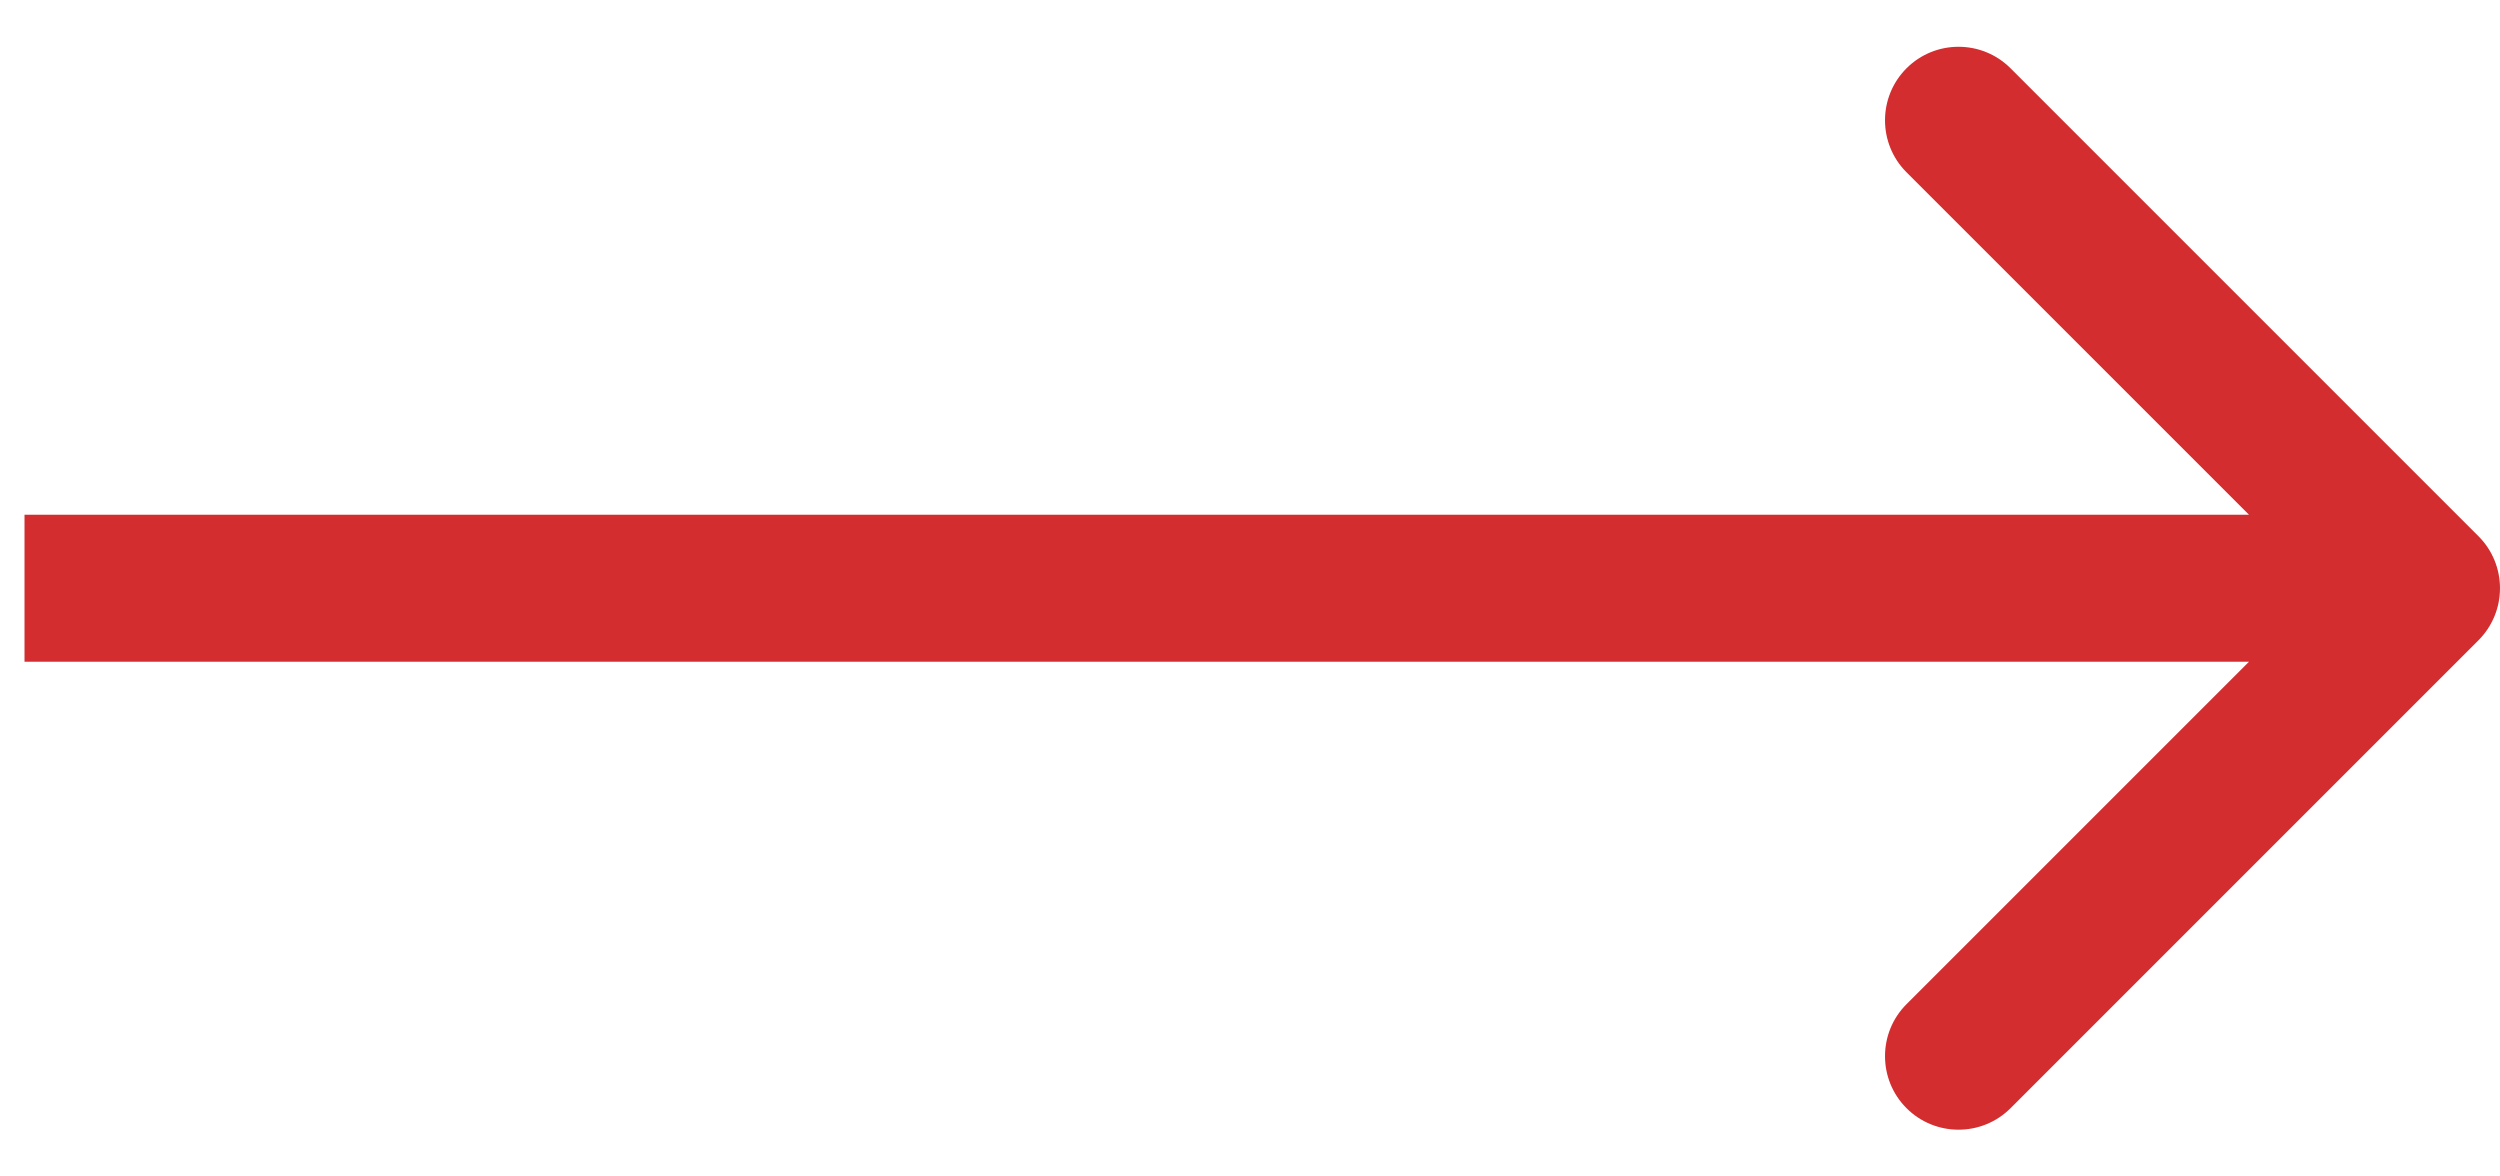 <svg width="51" height="24" viewBox="0 0 51 24" fill="none" xmlns="http://www.w3.org/2000/svg">
<path d="M50.561 13.061C51.146 12.475 51.146 11.525 50.561 10.939L41.015 1.393C40.429 0.808 39.479 0.808 38.893 1.393C38.308 1.979 38.308 2.929 38.893 3.515L47.379 12L38.893 20.485C38.308 21.071 38.308 22.021 38.893 22.607C39.479 23.192 40.429 23.192 41.015 22.607L50.561 13.061ZM0.5 12V13.5H49.5V12V10.5H0.5V12Z" fill="#D32D2F"/>
</svg>
